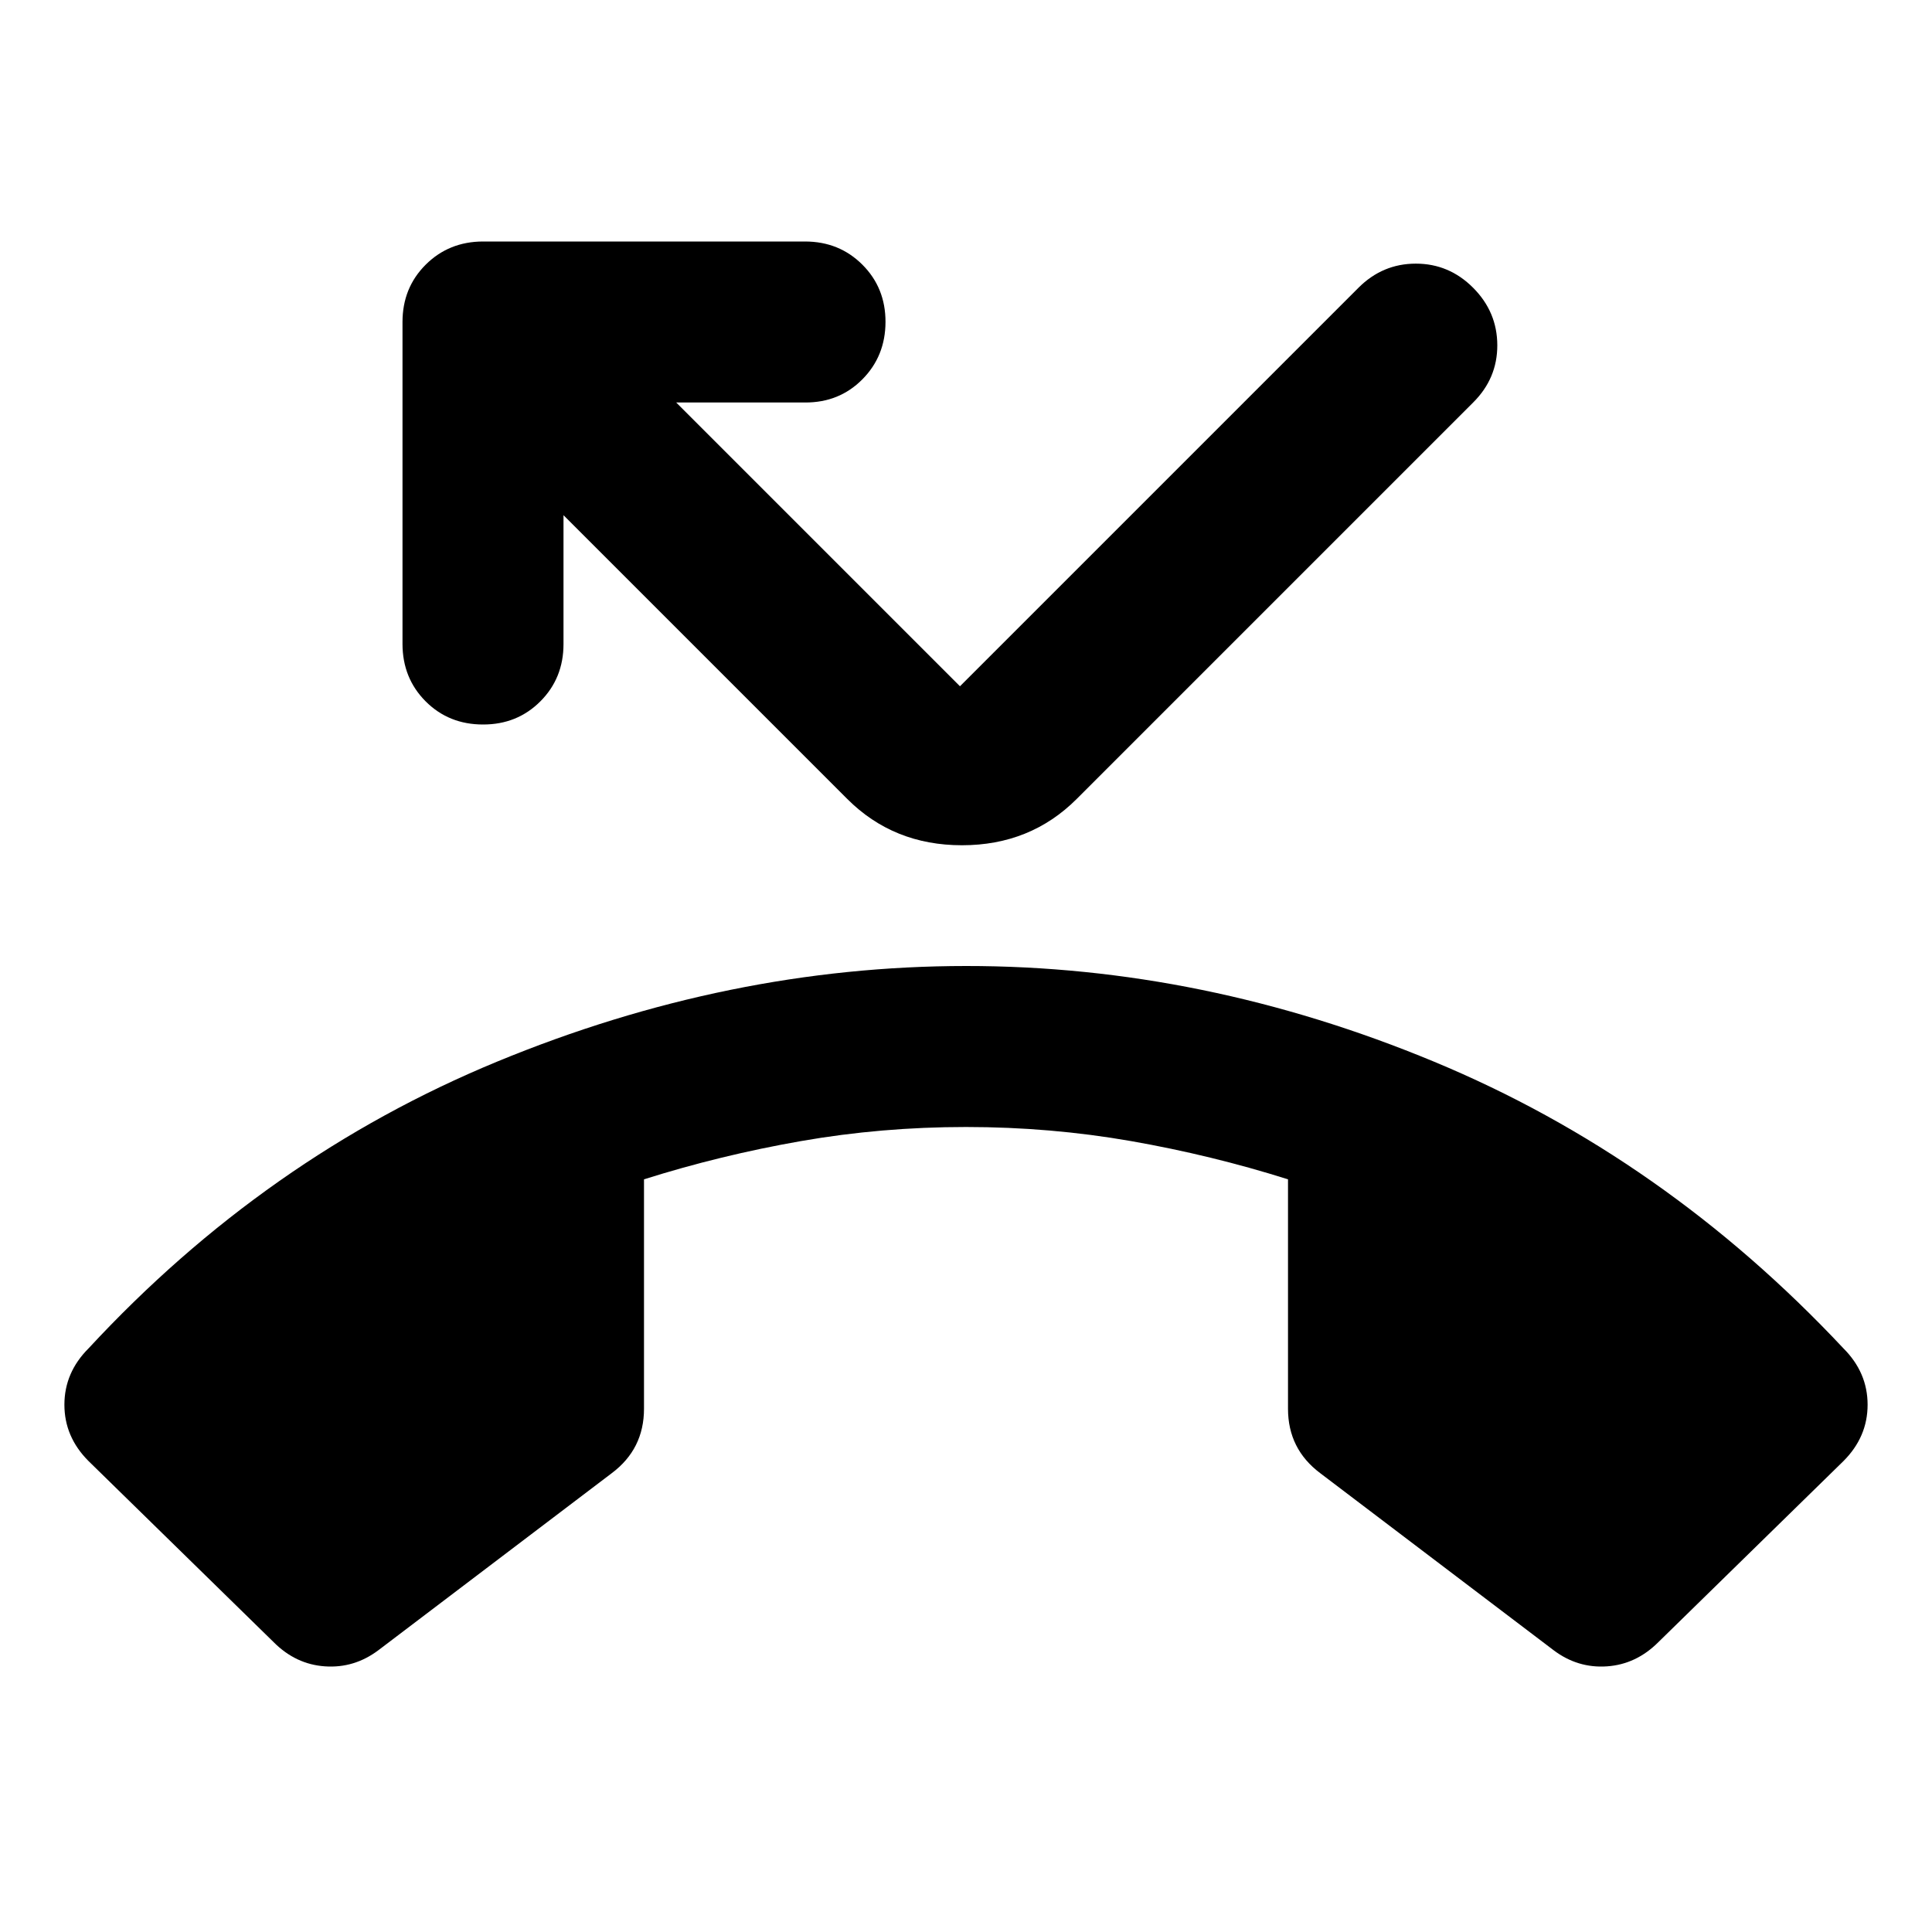 <?xml version="1.0" encoding="utf-8"?>
<!-- Generator: www.svgicons.com -->
<svg xmlns="http://www.w3.org/2000/svg" width="800" height="800" viewBox="0 0 24 24">
<path fill="currentColor" d="m3.4 20.4l-2.3-2.25q-.3-.3-.3-.7t.3-.7q2.2-2.375 5.075-3.562T12 12t5.813 1.188T22.9 16.75q.3.3.3.7t-.3.7l-2.3 2.25q-.275.275-.638.3t-.662-.2l-2.9-2.2q-.2-.15-.3-.35t-.1-.45v-2.85q-.95-.3-1.95-.475T12 14t-2.05.175T8 14.65v2.85q0 .25-.1.45t-.3.35l-2.9 2.2q-.3.225-.663.2t-.637-.3M6 9q-.425 0-.712-.287T5 8V4q0-.425.288-.712T6 3h4q.425 0 .713.288T11 4t-.288.713T10 5H8.4l3.525 3.525l4.95-4.95q.3-.3.713-.3t.712.3t.3.713t-.3.712l-4.925 4.925q-.575.575-1.425.575t-1.425-.575L7 6.4V8q0 .425-.288.713T6 9"/>
</svg>